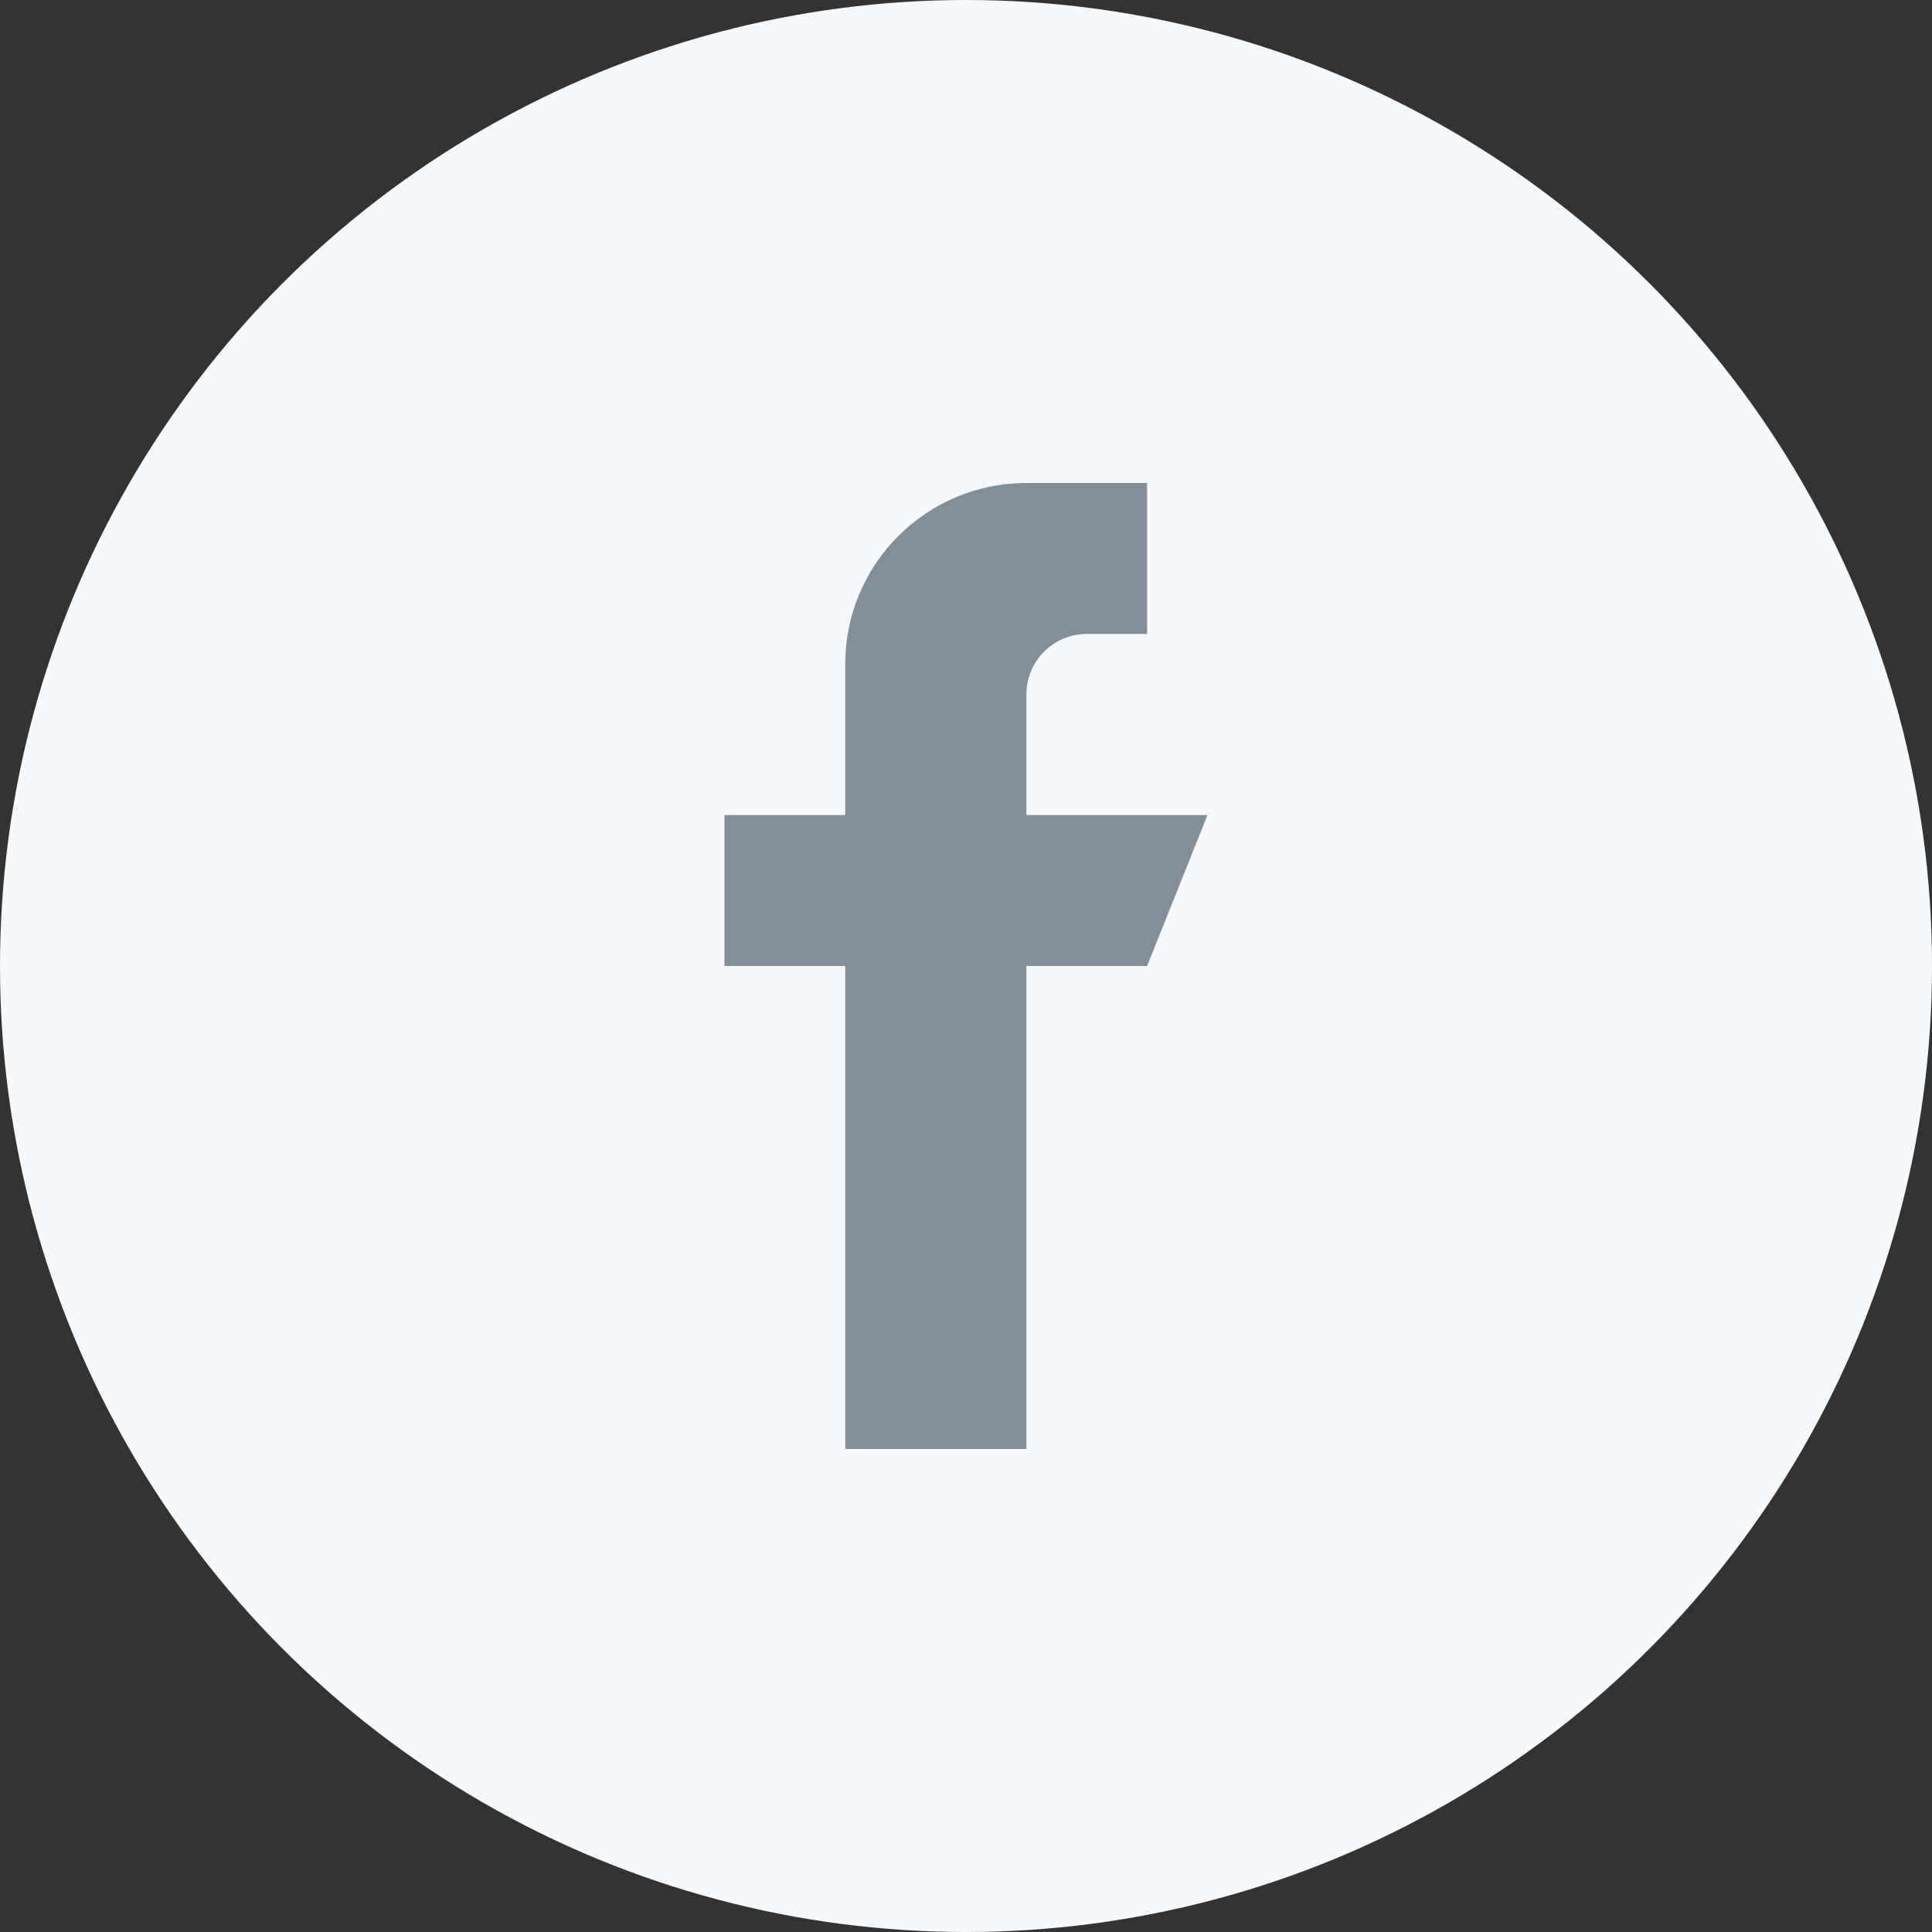 <svg width="30" height="30" viewBox="0 0 30 30" fill="none" xmlns="http://www.w3.org/2000/svg">
<rect x="0" y="0" width="30" height="30" fill="#333333" stroke="none"/>
<circle cx="15" cy="15" r="15" fill="#F6F9FC"/>
<path d="M15.938 12.656V10.781C15.938 10.264 16.358 9.844 16.875 9.844H17.812V7.5H15.938C14.384 7.5 13.125 8.759 13.125 10.312V12.656H11.25V15H13.125V22.5H15.938V15H17.812L18.75 12.656H15.938Z" fill="#828E99"/>
</svg>
